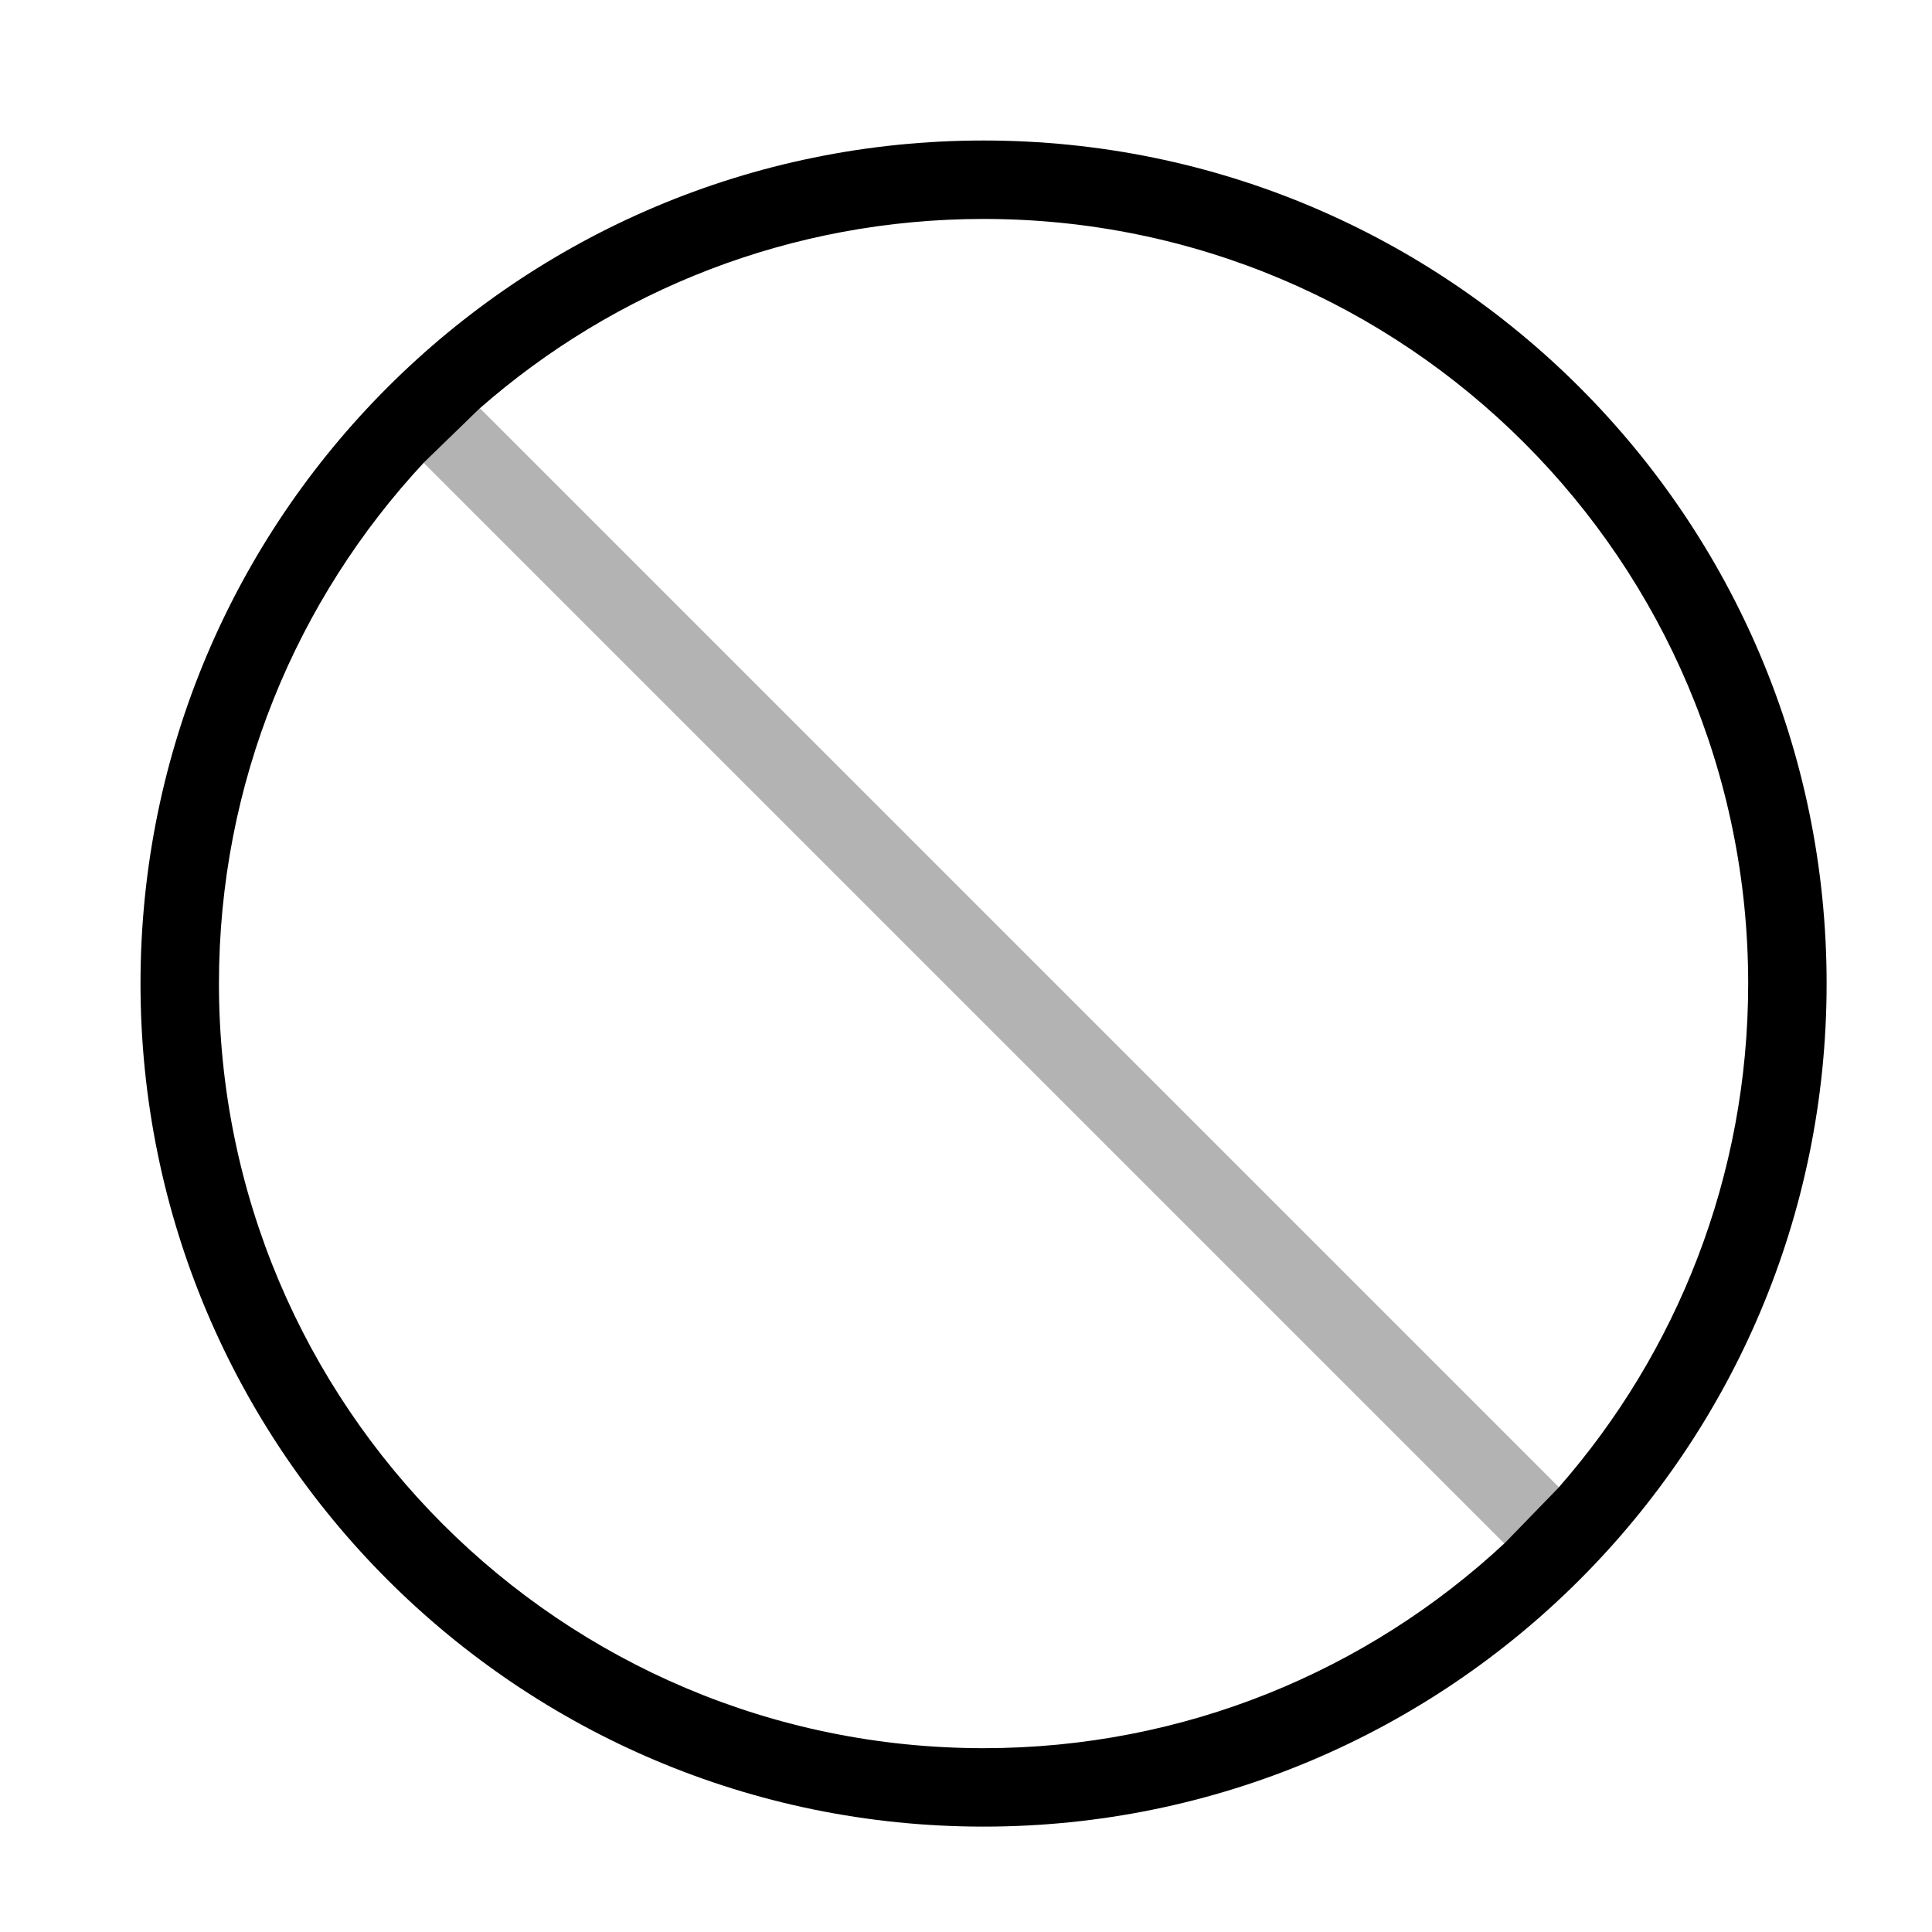 <svg width="55" height="55" viewBox="0 0 55 55" fill="none" xmlns="http://www.w3.org/2000/svg">
<path fill-rule="evenodd" clip-rule="evenodd" d="M13.662 11.621L12.06 13.176L42.824 43.94L44.379 42.338L13.662 11.621Z" fill="black" fill-opacity="0.3"/>
<path fill-rule="evenodd" clip-rule="evenodd" d="M4 28C4 14.745 14.745 4 28 4C41.255 4 52 14.745 52 28C52 41.255 41.255 52 28 52C14.745 52 4 41.255 4 28ZM13.662 11.621C17.492 8.266 22.509 6.233 28 6.233C40.022 6.233 49.767 15.978 49.767 28C49.767 33.492 47.734 38.508 44.379 42.338L42.824 43.94C38.937 47.556 33.727 49.767 28 49.767C15.978 49.767 6.233 40.022 6.233 28C6.233 22.273 8.444 17.063 12.06 13.176L13.662 11.621Z" fill="black"/>
</svg>
